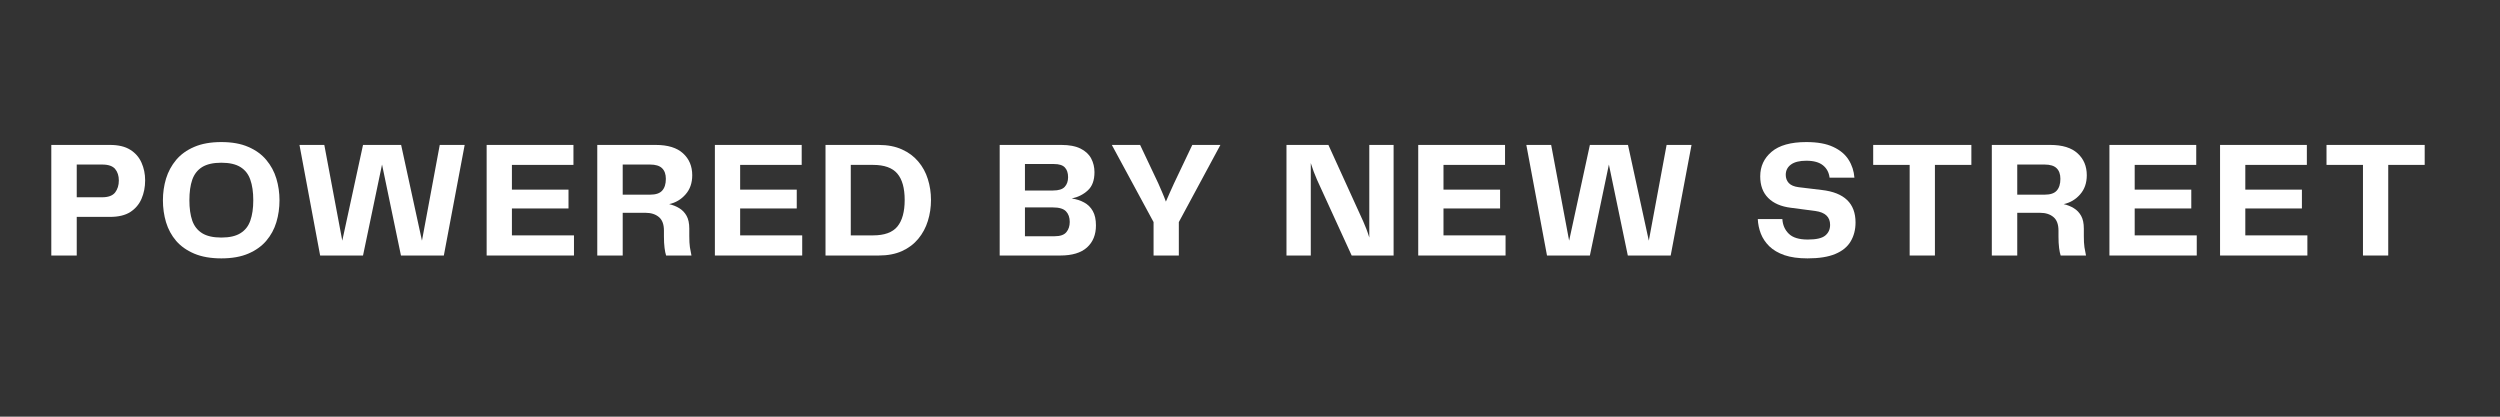 <svg xmlns="http://www.w3.org/2000/svg" xmlns:xlink="http://www.w3.org/1999/xlink" width="600" zoomAndPan="magnify" viewBox="0 0 450 75" height="100" preserveAspectRatio="xMidYMid meet" version="1.0"><rect x="0" y="0" width="450" height="75" fill="#333333" stroke="none"/><defs><g/></defs><g fill="#ffffff" fill-opacity="1"><g transform="translate(7.5, 45.993)"><g><path d="M 12.297 -19.906 C 13.816 -19.906 15.035 -19.613 15.953 -19.031 C 16.867 -18.457 17.539 -17.688 17.969 -16.719 C 18.406 -15.75 18.625 -14.688 18.625 -13.531 C 18.625 -12.312 18.406 -11.203 17.969 -10.203 C 17.539 -9.211 16.867 -8.422 15.953 -7.828 C 15.035 -7.242 13.816 -6.953 12.297 -6.953 L 6.312 -6.953 L 6.312 0 L 1.734 0 L 1.734 -19.906 Z M 10.875 -10.484 C 11.988 -10.484 12.77 -10.77 13.219 -11.344 C 13.664 -11.926 13.891 -12.645 13.891 -13.5 C 13.891 -14.344 13.672 -15.031 13.234 -15.562 C 12.797 -16.102 12.016 -16.375 10.891 -16.375 L 6.312 -16.375 L 6.312 -10.484 Z M 10.875 -10.484 "/></g></g></g><g fill="#ffffff" fill-opacity="1"><g transform="translate(27.981, 45.993)"><g><path d="M 11.859 0.516 C 9.941 0.516 8.312 0.227 6.969 -0.344 C 5.633 -0.914 4.551 -1.68 3.719 -2.641 C 2.895 -3.609 2.289 -4.723 1.906 -5.984 C 1.531 -7.242 1.344 -8.562 1.344 -9.938 C 1.344 -11.289 1.531 -12.594 1.906 -13.844 C 2.289 -15.094 2.895 -16.211 3.719 -17.203 C 4.551 -18.191 5.633 -18.973 6.969 -19.547 C 8.312 -20.129 9.941 -20.422 11.859 -20.422 C 13.773 -20.422 15.395 -20.129 16.719 -19.547 C 18.051 -18.973 19.129 -18.191 19.953 -17.203 C 20.785 -16.211 21.391 -15.094 21.766 -13.844 C 22.141 -12.594 22.328 -11.289 22.328 -9.938 C 22.328 -8.562 22.141 -7.25 21.766 -6 C 21.391 -4.75 20.785 -3.633 19.953 -2.656 C 19.129 -1.688 18.051 -0.914 16.719 -0.344 C 15.395 0.227 13.773 0.516 11.859 0.516 Z M 6.109 -9.938 C 6.109 -8.5 6.281 -7.281 6.625 -6.281 C 6.977 -5.289 7.57 -4.535 8.406 -4.016 C 9.25 -3.492 10.398 -3.234 11.859 -3.234 C 13.316 -3.234 14.461 -3.492 15.297 -4.016 C 16.141 -4.535 16.734 -5.289 17.078 -6.281 C 17.43 -7.281 17.609 -8.5 17.609 -9.938 C 17.609 -11.414 17.43 -12.648 17.078 -13.641 C 16.734 -14.641 16.141 -15.398 15.297 -15.922 C 14.461 -16.441 13.316 -16.703 11.859 -16.703 C 10.398 -16.703 9.25 -16.441 8.406 -15.922 C 7.57 -15.398 6.977 -14.641 6.625 -13.641 C 6.281 -12.648 6.109 -11.414 6.109 -9.938 Z M 6.109 -9.938 "/></g></g></g><g fill="#ffffff" fill-opacity="1"><g transform="translate(52.625, 45.993)"><g><path d="M 26.531 -19.906 L 31.016 -19.906 L 27.266 0 L 19.547 0 L 16.141 -16.375 L 12.719 0 L 5 0 L 1.281 -19.906 L 5.75 -19.906 L 8.984 -2.672 L 12.719 -19.906 L 19.578 -19.906 L 23.328 -2.672 Z M 26.531 -19.906 "/></g></g></g><g fill="#ffffff" fill-opacity="1"><g transform="translate(85.862, 45.993)"><g><path d="M 6.281 -3.625 L 17.453 -3.625 L 17.453 0 L 1.734 0 L 1.734 -19.906 L 17.359 -19.906 L 17.359 -16.312 L 6.281 -16.312 L 6.281 -11.859 L 16.469 -11.859 L 16.469 -8.469 L 6.281 -8.469 Z M 6.281 -3.625 "/></g></g></g><g fill="#ffffff" fill-opacity="1"><g transform="translate(105.775, 45.993)"><g><path d="M 18.297 -4.844 L 18.297 -3.5 C 18.297 -2.688 18.332 -2.02 18.406 -1.5 C 18.488 -0.977 18.582 -0.477 18.688 0 L 14.125 0 C 14.008 -0.352 13.914 -0.812 13.844 -1.375 C 13.77 -1.938 13.734 -2.625 13.734 -3.438 L 13.734 -4.484 C 13.734 -5.609 13.43 -6.422 12.828 -6.922 C 12.223 -7.43 11.422 -7.688 10.422 -7.688 L 6.312 -7.688 L 6.312 0 L 1.734 0 L 1.734 -19.906 L 12.25 -19.906 C 14.438 -19.906 16.078 -19.398 17.172 -18.391 C 18.273 -17.391 18.828 -16.078 18.828 -14.453 C 18.828 -13.055 18.426 -11.906 17.625 -11 C 16.832 -10.094 15.848 -9.508 14.672 -9.25 C 15.348 -9.094 15.957 -8.848 16.5 -8.516 C 17.051 -8.18 17.488 -7.723 17.812 -7.141 C 18.133 -6.566 18.297 -5.801 18.297 -4.844 Z M 11.234 -10.953 C 12.266 -10.953 12.992 -11.195 13.422 -11.688 C 13.859 -12.176 14.078 -12.879 14.078 -13.797 C 14.078 -14.641 13.848 -15.281 13.391 -15.719 C 12.941 -16.156 12.223 -16.375 11.234 -16.375 L 6.312 -16.375 L 6.312 -10.953 Z M 11.234 -10.953 "/></g></g></g><g fill="#ffffff" fill-opacity="1"><g transform="translate(126.945, 45.993)"><g><path d="M 6.281 -3.625 L 17.453 -3.625 L 17.453 0 L 1.734 0 L 1.734 -19.906 L 17.359 -19.906 L 17.359 -16.312 L 6.281 -16.312 L 6.281 -11.859 L 16.469 -11.859 L 16.469 -8.469 L 6.281 -8.469 Z M 6.281 -3.625 "/></g></g></g><g fill="#ffffff" fill-opacity="1"><g transform="translate(146.858, 45.993)"><g><path d="M 11.312 -19.906 C 12.926 -19.906 14.32 -19.633 15.5 -19.094 C 16.688 -18.562 17.664 -17.832 18.438 -16.906 C 19.219 -15.988 19.789 -14.938 20.156 -13.75 C 20.531 -12.562 20.719 -11.312 20.719 -10 C 20.719 -8.676 20.531 -7.414 20.156 -6.219 C 19.789 -5.031 19.219 -3.961 18.438 -3.016 C 17.664 -2.078 16.688 -1.336 15.5 -0.797 C 14.32 -0.266 12.926 0 11.312 0 L 1.734 0 L 1.734 -19.906 Z M 10.297 -3.625 C 12.336 -3.625 13.797 -4.156 14.672 -5.219 C 15.547 -6.289 15.984 -7.883 15.984 -10 C 15.984 -12.133 15.539 -13.719 14.656 -14.75 C 13.77 -15.789 12.316 -16.312 10.297 -16.312 L 6.281 -16.312 L 6.281 -3.625 Z M 10.297 -3.625 "/></g></g></g><g fill="#ffffff" fill-opacity="1"><g transform="translate(169.675, 45.993)"><g/></g></g><g fill="#ffffff" fill-opacity="1"><g transform="translate(178.209, 45.993)"><g><path d="M 14.703 -10.266 C 15.535 -10.148 16.281 -9.91 16.938 -9.547 C 17.602 -9.191 18.125 -8.676 18.5 -8 C 18.875 -7.332 19.062 -6.473 19.062 -5.422 C 19.062 -3.742 18.523 -2.422 17.453 -1.453 C 16.379 -0.484 14.773 0 12.641 0 L 1.734 0 L 1.734 -19.906 L 12.844 -19.906 C 14.258 -19.906 15.406 -19.688 16.281 -19.25 C 17.164 -18.812 17.805 -18.219 18.203 -17.469 C 18.598 -16.719 18.797 -15.895 18.797 -15 C 18.797 -13.539 18.395 -12.445 17.594 -11.719 C 16.801 -10.988 15.836 -10.504 14.703 -10.266 Z M 11.5 -16.469 L 6.281 -16.469 L 6.281 -11.703 L 11.344 -11.703 C 12.344 -11.703 13.039 -11.922 13.438 -12.359 C 13.844 -12.797 14.047 -13.375 14.047 -14.094 C 14.047 -14.852 13.852 -15.438 13.469 -15.844 C 13.094 -16.258 12.438 -16.469 11.5 -16.469 Z M 11.609 -3.469 C 12.629 -3.469 13.336 -3.711 13.734 -4.203 C 14.141 -4.691 14.344 -5.305 14.344 -6.047 C 14.344 -6.848 14.117 -7.484 13.672 -7.953 C 13.223 -8.422 12.445 -8.656 11.344 -8.656 L 6.281 -8.656 L 6.281 -3.469 Z M 11.609 -3.469 "/></g></g></g><g fill="#ffffff" fill-opacity="1"><g transform="translate(199.439, 45.993)"><g><path d="M 15.172 -19.906 L 20.234 -19.906 L 12.75 -6.016 L 12.75 0 L 8.203 0 L 8.203 -6.016 L 0.688 -19.906 L 5.781 -19.906 L 9.047 -13 C 9.285 -12.438 9.523 -11.883 9.766 -11.344 C 10.004 -10.801 10.223 -10.254 10.422 -9.703 C 10.66 -10.254 10.898 -10.801 11.141 -11.344 C 11.379 -11.883 11.629 -12.438 11.891 -13 Z M 15.172 -19.906 "/></g></g></g><g fill="#ffffff" fill-opacity="1"><g transform="translate(221.297, 45.993)"><g/></g></g><g fill="#ffffff" fill-opacity="1"><g transform="translate(229.832, 45.993)"><g><path d="M 16.641 -19.906 L 21.016 -19.906 L 21.016 0 L 13.469 0 L 7.25 -13.594 C 7.031 -14.113 6.82 -14.625 6.625 -15.125 C 6.438 -15.633 6.266 -16.141 6.109 -16.641 L 6.109 0 L 1.734 0 L 1.734 -19.906 L 9.281 -19.906 L 15.562 -6.109 C 15.75 -5.691 15.938 -5.238 16.125 -4.75 C 16.312 -4.258 16.484 -3.754 16.641 -3.234 Z M 16.641 -19.906 "/></g></g></g><g fill="#ffffff" fill-opacity="1"><g transform="translate(253.547, 45.993)"><g><path d="M 6.281 -3.625 L 17.453 -3.625 L 17.453 0 L 1.734 0 L 1.734 -19.906 L 17.359 -19.906 L 17.359 -16.312 L 6.281 -16.312 L 6.281 -11.859 L 16.469 -11.859 L 16.469 -8.469 L 6.281 -8.469 Z M 6.281 -3.625 "/></g></g></g><g fill="#ffffff" fill-opacity="1"><g transform="translate(273.459, 45.993)"><g><path d="M 26.531 -19.906 L 31.016 -19.906 L 27.266 0 L 19.547 0 L 16.141 -16.375 L 12.719 0 L 5 0 L 1.281 -19.906 L 5.75 -19.906 L 8.984 -2.672 L 12.719 -19.906 L 19.578 -19.906 L 23.328 -2.672 Z M 26.531 -19.906 "/></g></g></g><g fill="#ffffff" fill-opacity="1"><g transform="translate(306.697, 45.993)"><g/></g></g><g fill="#ffffff" fill-opacity="1"><g transform="translate(315.231, 45.993)"><g><path d="M 1.172 -6.562 L 5.594 -6.562 C 5.656 -5.5 6.039 -4.617 6.75 -3.922 C 7.457 -3.223 8.598 -2.875 10.172 -2.875 C 11.691 -2.875 12.738 -3.113 13.312 -3.594 C 13.895 -4.07 14.188 -4.711 14.188 -5.516 C 14.188 -6.941 13.301 -7.773 11.531 -8.016 L 7.125 -8.594 C 5.363 -8.812 4.004 -9.398 3.047 -10.359 C 2.086 -11.316 1.609 -12.613 1.609 -14.25 C 1.609 -16.039 2.289 -17.516 3.656 -18.672 C 5.031 -19.836 7.113 -20.422 9.906 -20.422 C 11.906 -20.422 13.52 -20.129 14.75 -19.547 C 15.988 -18.973 16.91 -18.203 17.516 -17.234 C 18.129 -16.266 18.477 -15.191 18.562 -14.016 L 14.094 -14.016 C 13.977 -14.953 13.582 -15.691 12.906 -16.234 C 12.227 -16.785 11.227 -17.062 9.906 -17.062 C 8.688 -17.062 7.766 -16.832 7.141 -16.375 C 6.516 -15.914 6.203 -15.297 6.203 -14.516 C 6.203 -13.941 6.383 -13.453 6.75 -13.047 C 7.125 -12.648 7.719 -12.398 8.531 -12.297 L 12.688 -11.797 C 16.738 -11.336 18.766 -9.391 18.766 -5.953 C 18.766 -4.66 18.473 -3.523 17.891 -2.547 C 17.316 -1.566 16.395 -0.812 15.125 -0.281 C 13.863 0.25 12.195 0.516 10.125 0.516 C 8.477 0.516 7.094 0.32 5.969 -0.062 C 4.844 -0.457 3.938 -0.988 3.25 -1.656 C 2.562 -2.332 2.051 -3.094 1.719 -3.938 C 1.395 -4.781 1.211 -5.656 1.172 -6.562 Z M 1.172 -6.562 "/></g></g></g><g fill="#ffffff" fill-opacity="1"><g transform="translate(336.191, 45.993)"><g><path d="M 18.656 -19.906 L 18.656 -16.312 L 12.094 -16.312 L 12.094 0 L 7.547 0 L 7.547 -16.312 L 0.984 -16.312 L 0.984 -19.906 Z M 18.656 -19.906 "/></g></g></g><g fill="#ffffff" fill-opacity="1"><g transform="translate(356.793, 45.993)"><g><path d="M 18.297 -4.844 L 18.297 -3.5 C 18.297 -2.688 18.332 -2.02 18.406 -1.5 C 18.488 -0.977 18.582 -0.477 18.688 0 L 14.125 0 C 14.008 -0.352 13.914 -0.812 13.844 -1.375 C 13.77 -1.938 13.734 -2.625 13.734 -3.438 L 13.734 -4.484 C 13.734 -5.609 13.43 -6.422 12.828 -6.922 C 12.223 -7.43 11.422 -7.688 10.422 -7.688 L 6.312 -7.688 L 6.312 0 L 1.734 0 L 1.734 -19.906 L 12.25 -19.906 C 14.438 -19.906 16.078 -19.398 17.172 -18.391 C 18.273 -17.391 18.828 -16.078 18.828 -14.453 C 18.828 -13.055 18.426 -11.906 17.625 -11 C 16.832 -10.094 15.848 -9.508 14.672 -9.25 C 15.348 -9.094 15.957 -8.848 16.5 -8.516 C 17.051 -8.18 17.488 -7.723 17.812 -7.141 C 18.133 -6.566 18.297 -5.801 18.297 -4.844 Z M 11.234 -10.953 C 12.266 -10.953 12.992 -11.195 13.422 -11.688 C 13.859 -12.176 14.078 -12.879 14.078 -13.797 C 14.078 -14.641 13.848 -15.281 13.391 -15.719 C 12.941 -16.156 12.223 -16.375 11.234 -16.375 L 6.312 -16.375 L 6.312 -10.953 Z M 11.234 -10.953 "/></g></g></g><g fill="#ffffff" fill-opacity="1"><g transform="translate(377.963, 45.993)"><g><path d="M 6.281 -3.625 L 17.453 -3.625 L 17.453 0 L 1.734 0 L 1.734 -19.906 L 17.359 -19.906 L 17.359 -16.312 L 6.281 -16.312 L 6.281 -11.859 L 16.469 -11.859 L 16.469 -8.469 L 6.281 -8.469 Z M 6.281 -3.625 "/></g></g></g><g fill="#ffffff" fill-opacity="1"><g transform="translate(397.875, 45.993)"><g><path d="M 6.281 -3.625 L 17.453 -3.625 L 17.453 0 L 1.734 0 L 1.734 -19.906 L 17.359 -19.906 L 17.359 -16.312 L 6.281 -16.312 L 6.281 -11.859 L 16.469 -11.859 L 16.469 -8.469 L 6.281 -8.469 Z M 6.281 -3.625 "/></g></g></g><g fill="#ffffff" fill-opacity="1"><g transform="translate(417.788, 45.993)"><g><path d="M 18.656 -19.906 L 18.656 -16.312 L 12.094 -16.312 L 12.094 0 L 7.547 0 L 7.547 -16.312 L 0.984 -16.312 L 0.984 -19.906 Z M 18.656 -19.906 "/></g></g></g><g fill="#ffffff" fill-opacity="1"><g transform="translate(438.4, 45.993)"><g/></g></g></svg>
